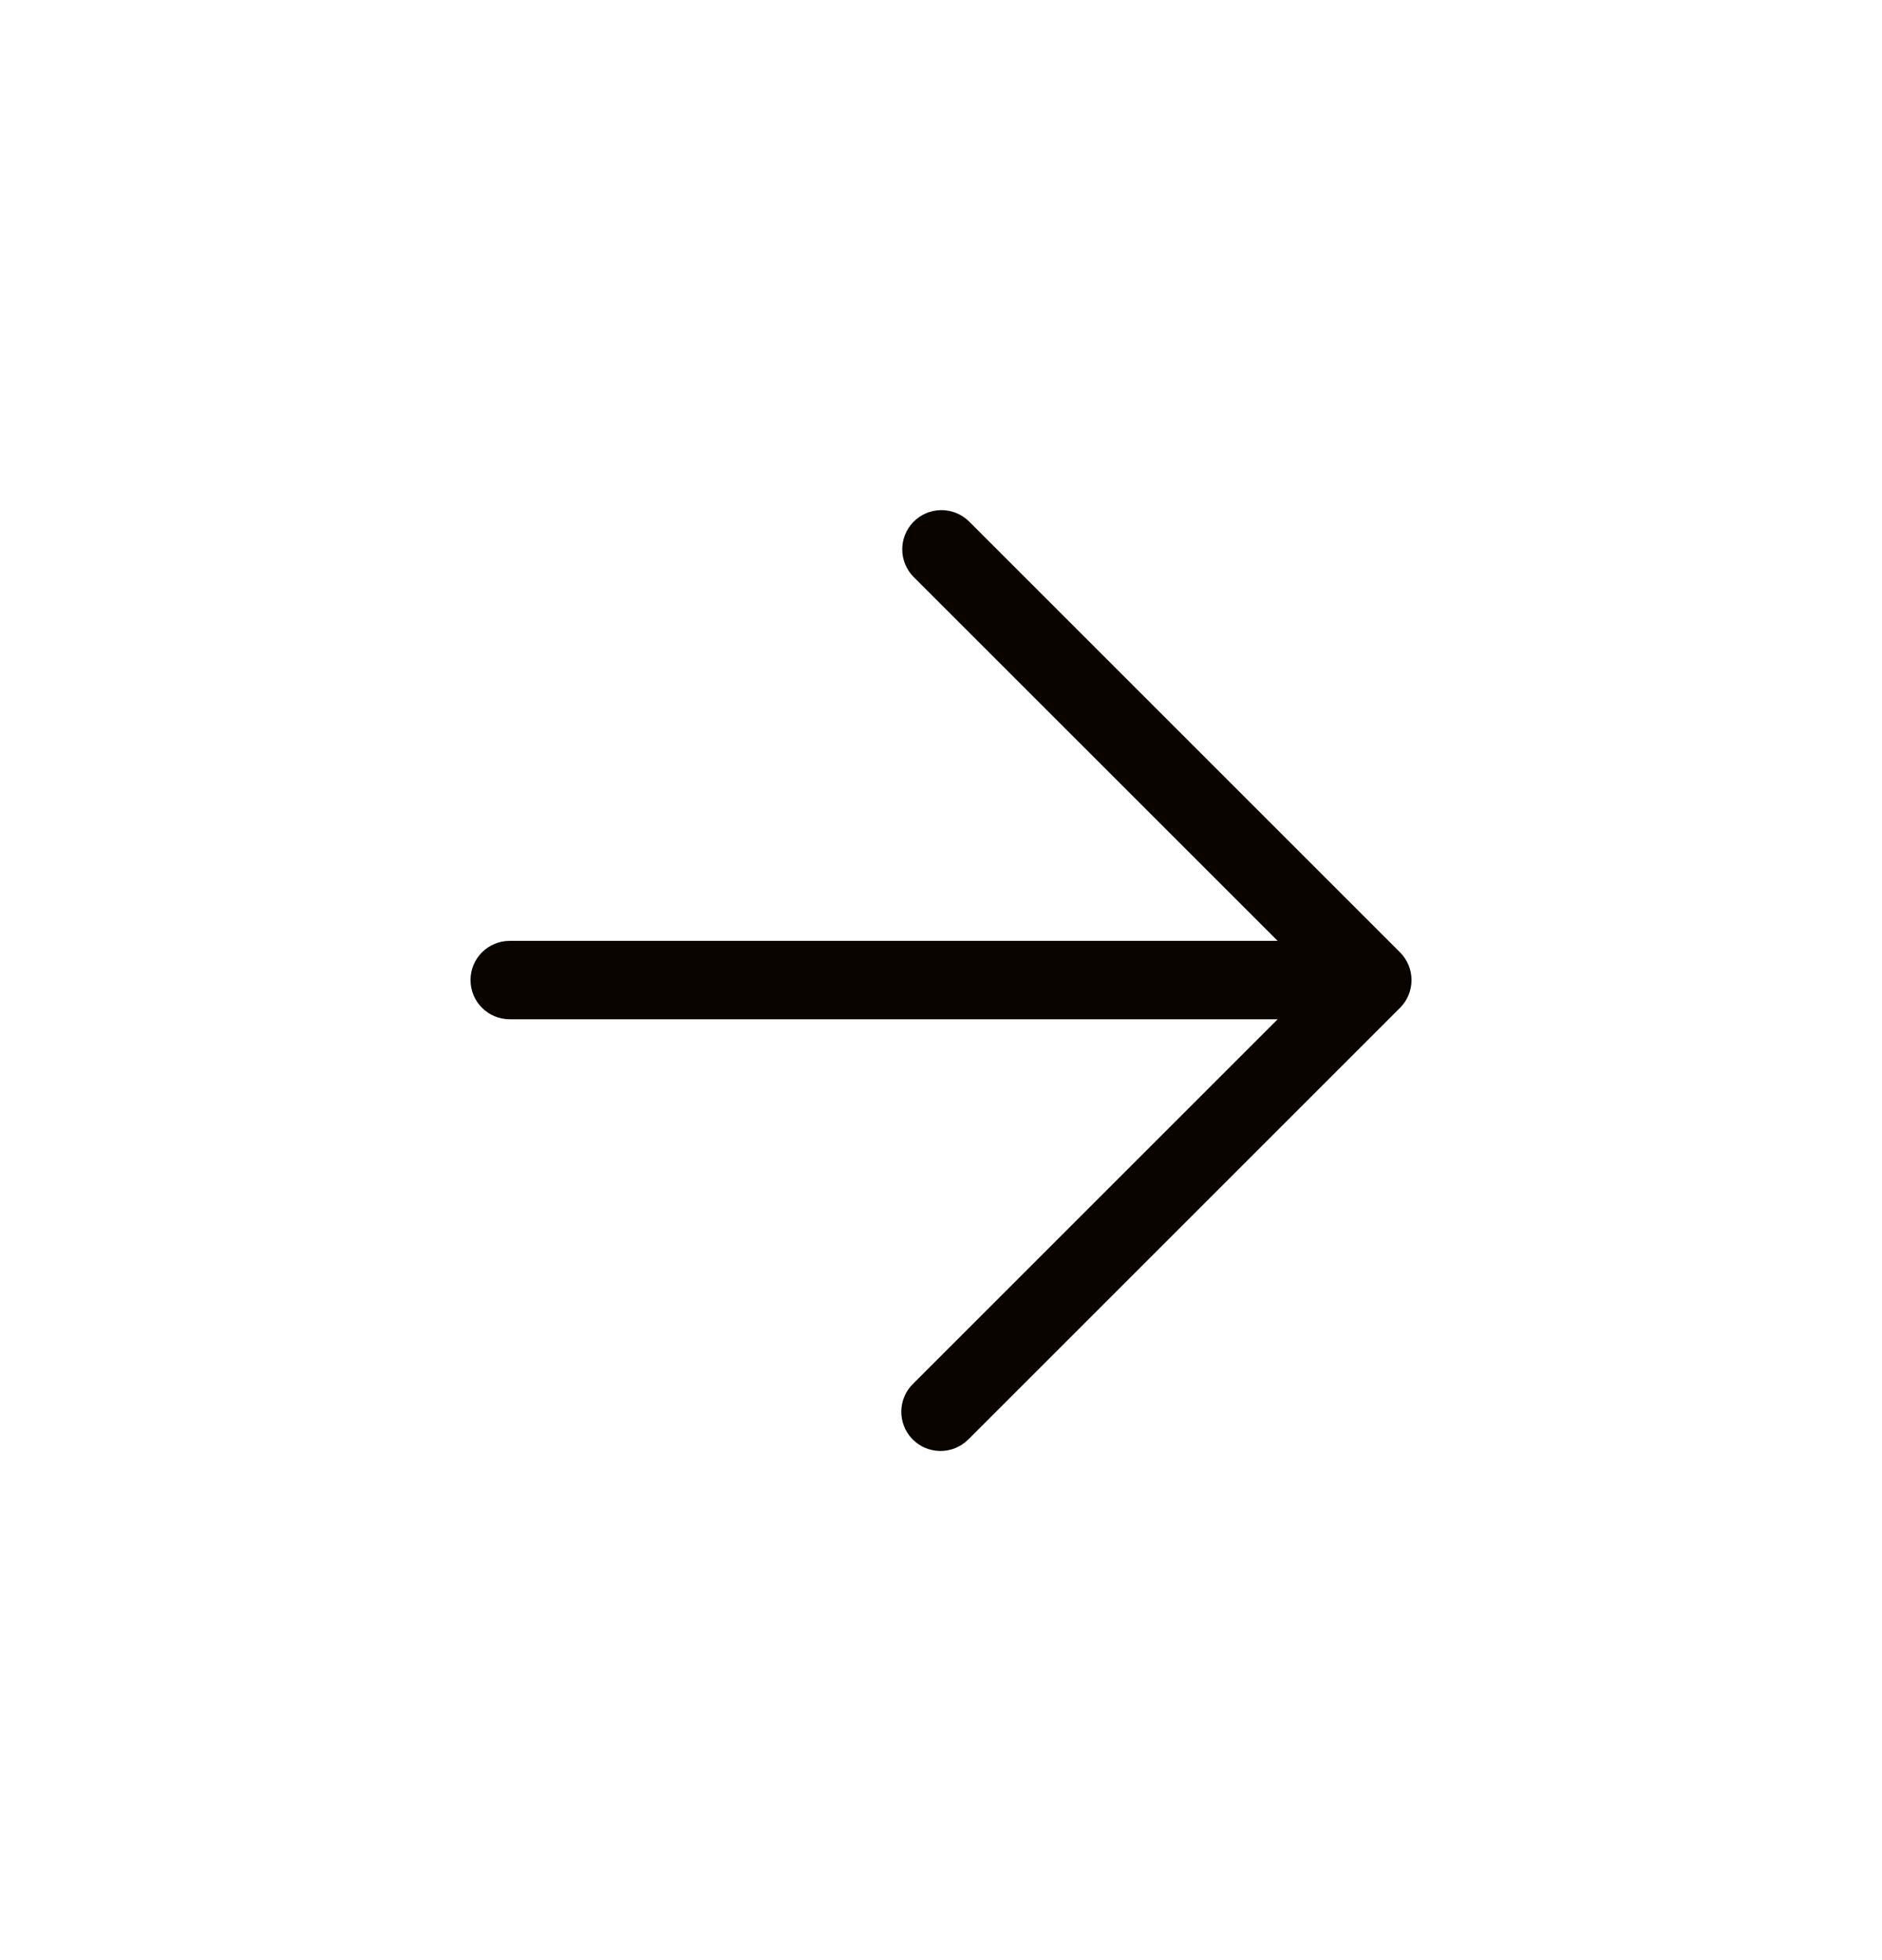 <svg width="24" height="25" viewBox="0 0 24 25" fill="none" xmlns="http://www.w3.org/2000/svg">
<path d="M17.854 12.147C17.854 12.147 17.854 12.147 17.854 12.147L12.354 6.647C12.155 6.455 11.838 6.46 11.646 6.659C11.459 6.853 11.459 7.16 11.646 7.354L16.293 12H6.5C6.224 12 6 12.224 6 12.5C6 12.776 6.224 13 6.5 13H16.293L11.646 17.647C11.448 17.838 11.442 18.155 11.634 18.354C11.826 18.552 12.143 18.558 12.341 18.366C12.345 18.362 12.35 18.358 12.354 18.354L17.854 12.854C18.049 12.659 18.049 12.342 17.854 12.147Z" fill="#0A0400"/>
</svg>
